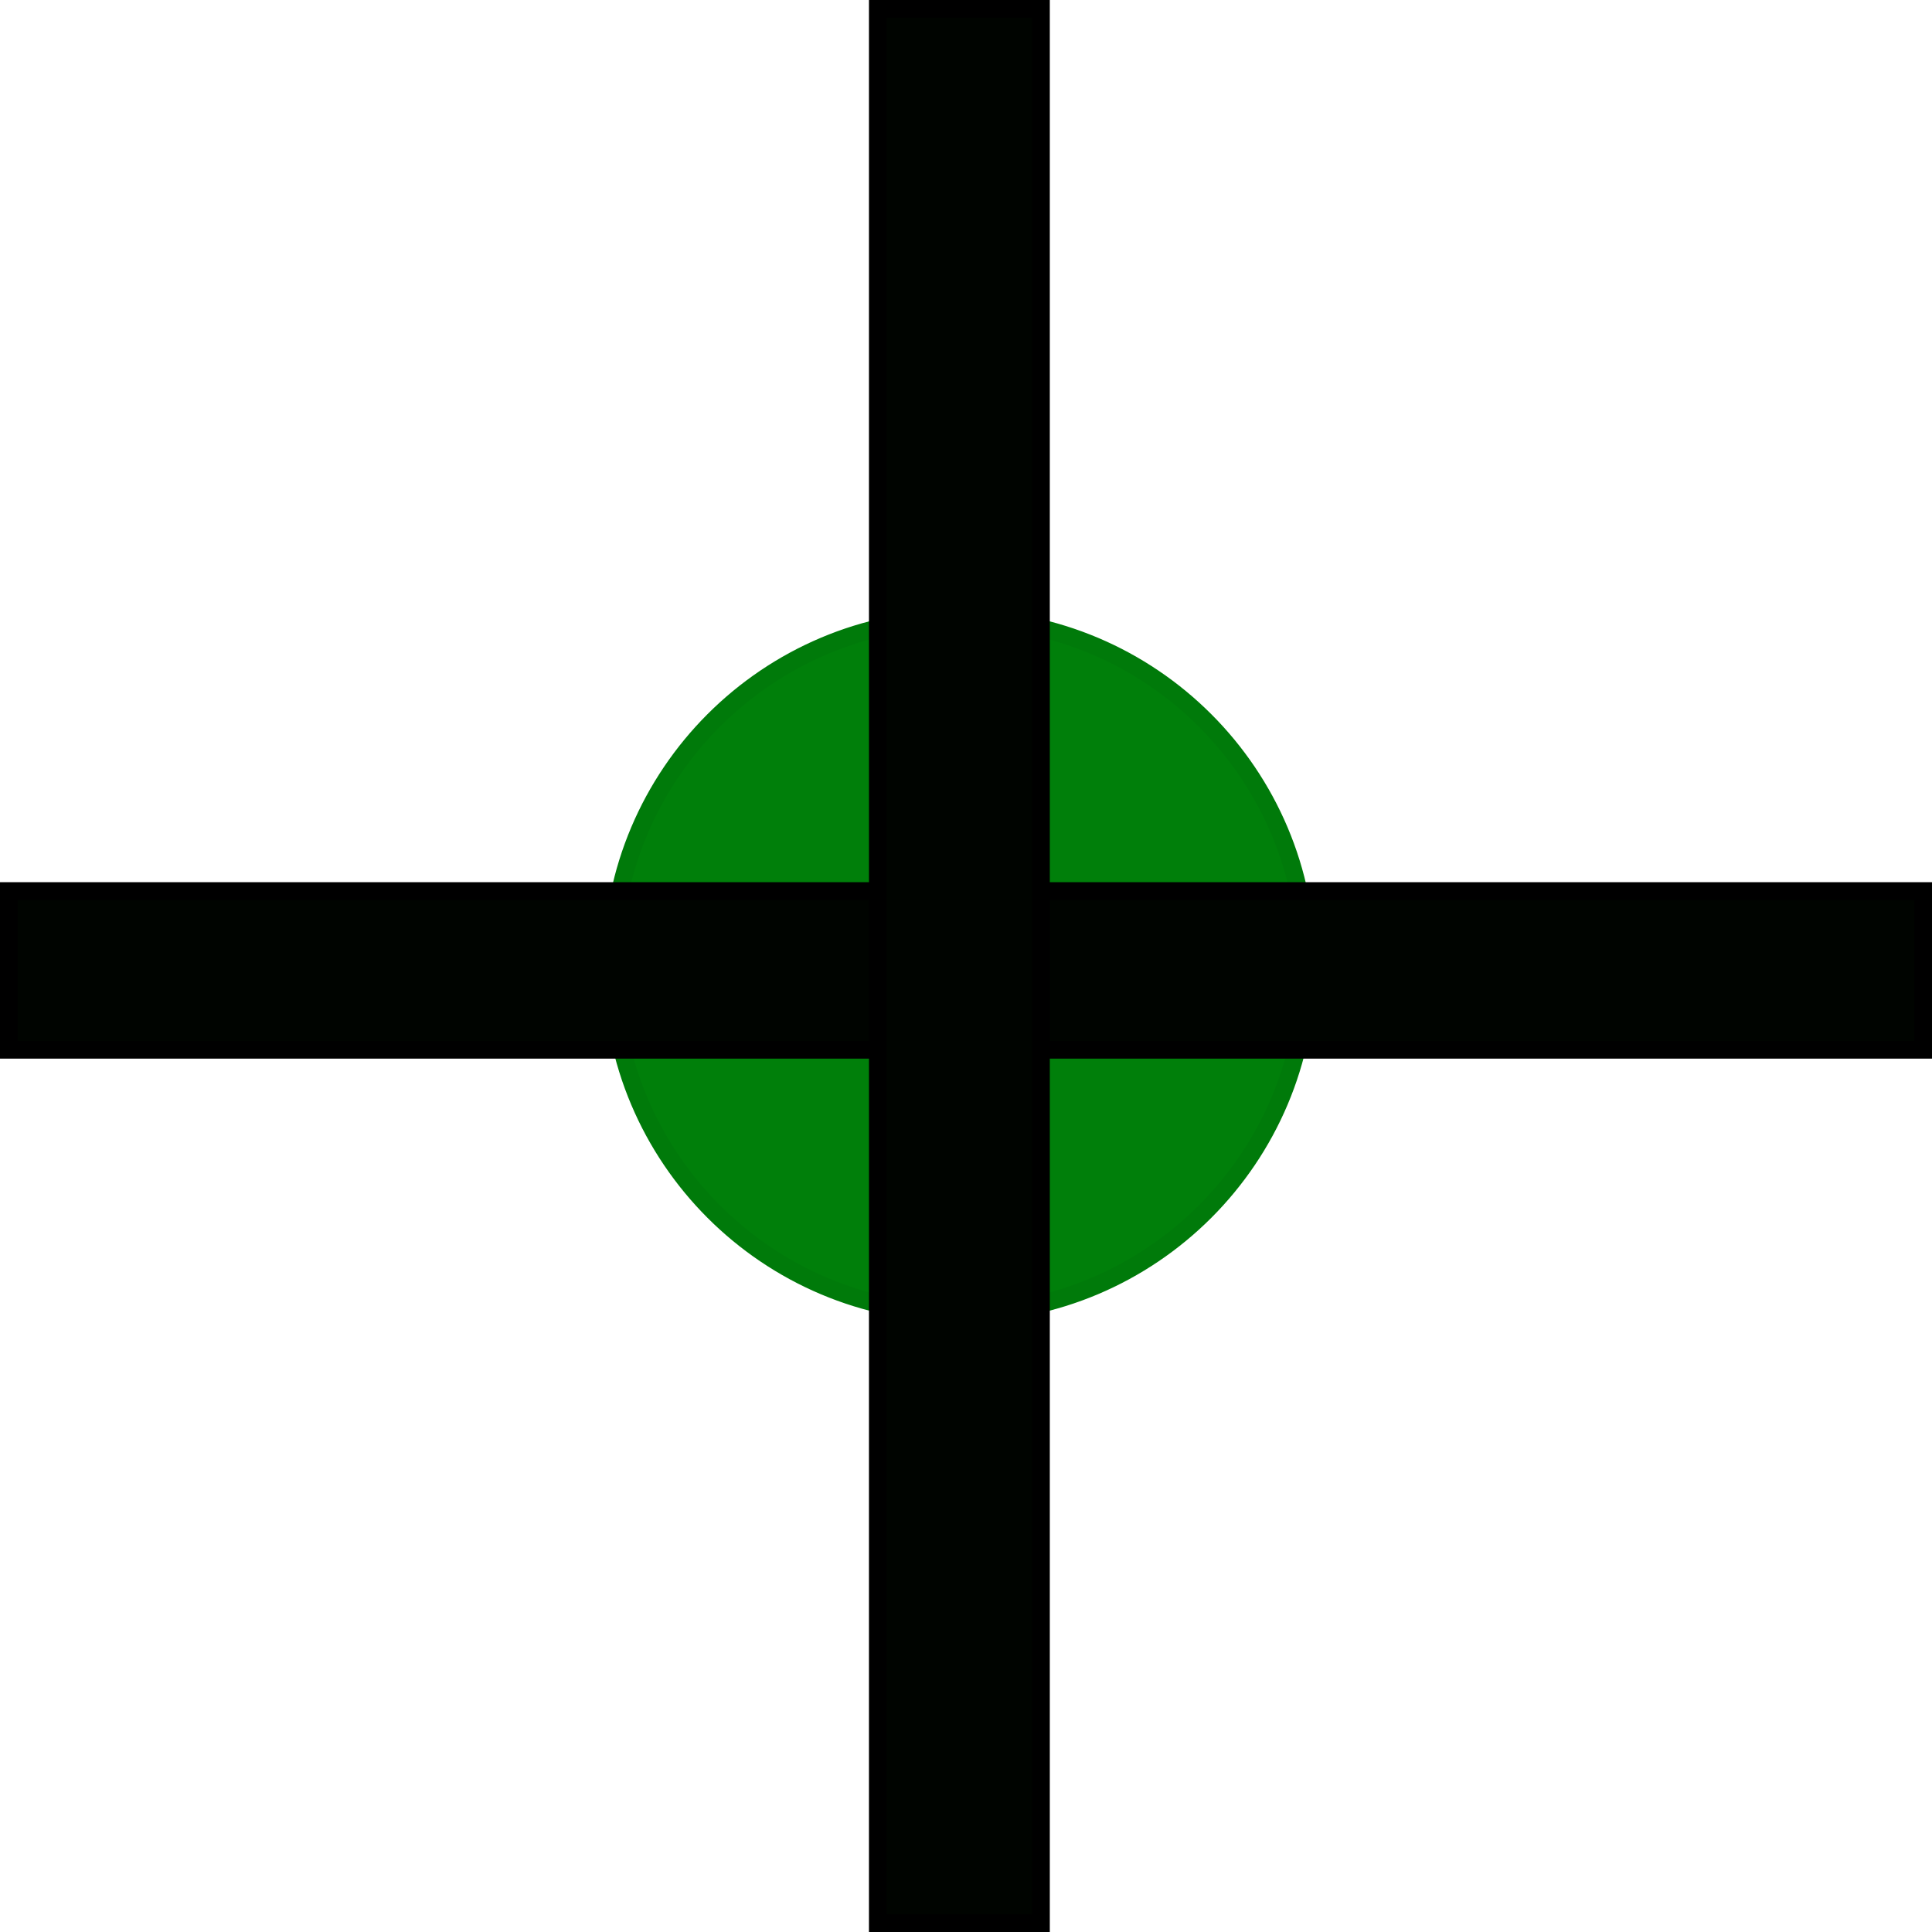 <svg height="109.5pt" viewBox="0 0 109.5 109.5" width="109.5pt">
<g fill="#000400" stroke="#000">
<path d="m74.063 54.75c0-10.873-8.814-19.688-19.688-19.688s-19.687 8.815-19.687 19.688 8.814 19.688 19.688 19.688 19.688-8.814 19.688-19.688z" fill="#007f0a" stroke="#007a0a"/>
<path d="m109 59.5h-108.5v-9h108.5z"/>
<path d="m59 109h-9.25v-108.5h9.25z"/>
</g>
</svg>
